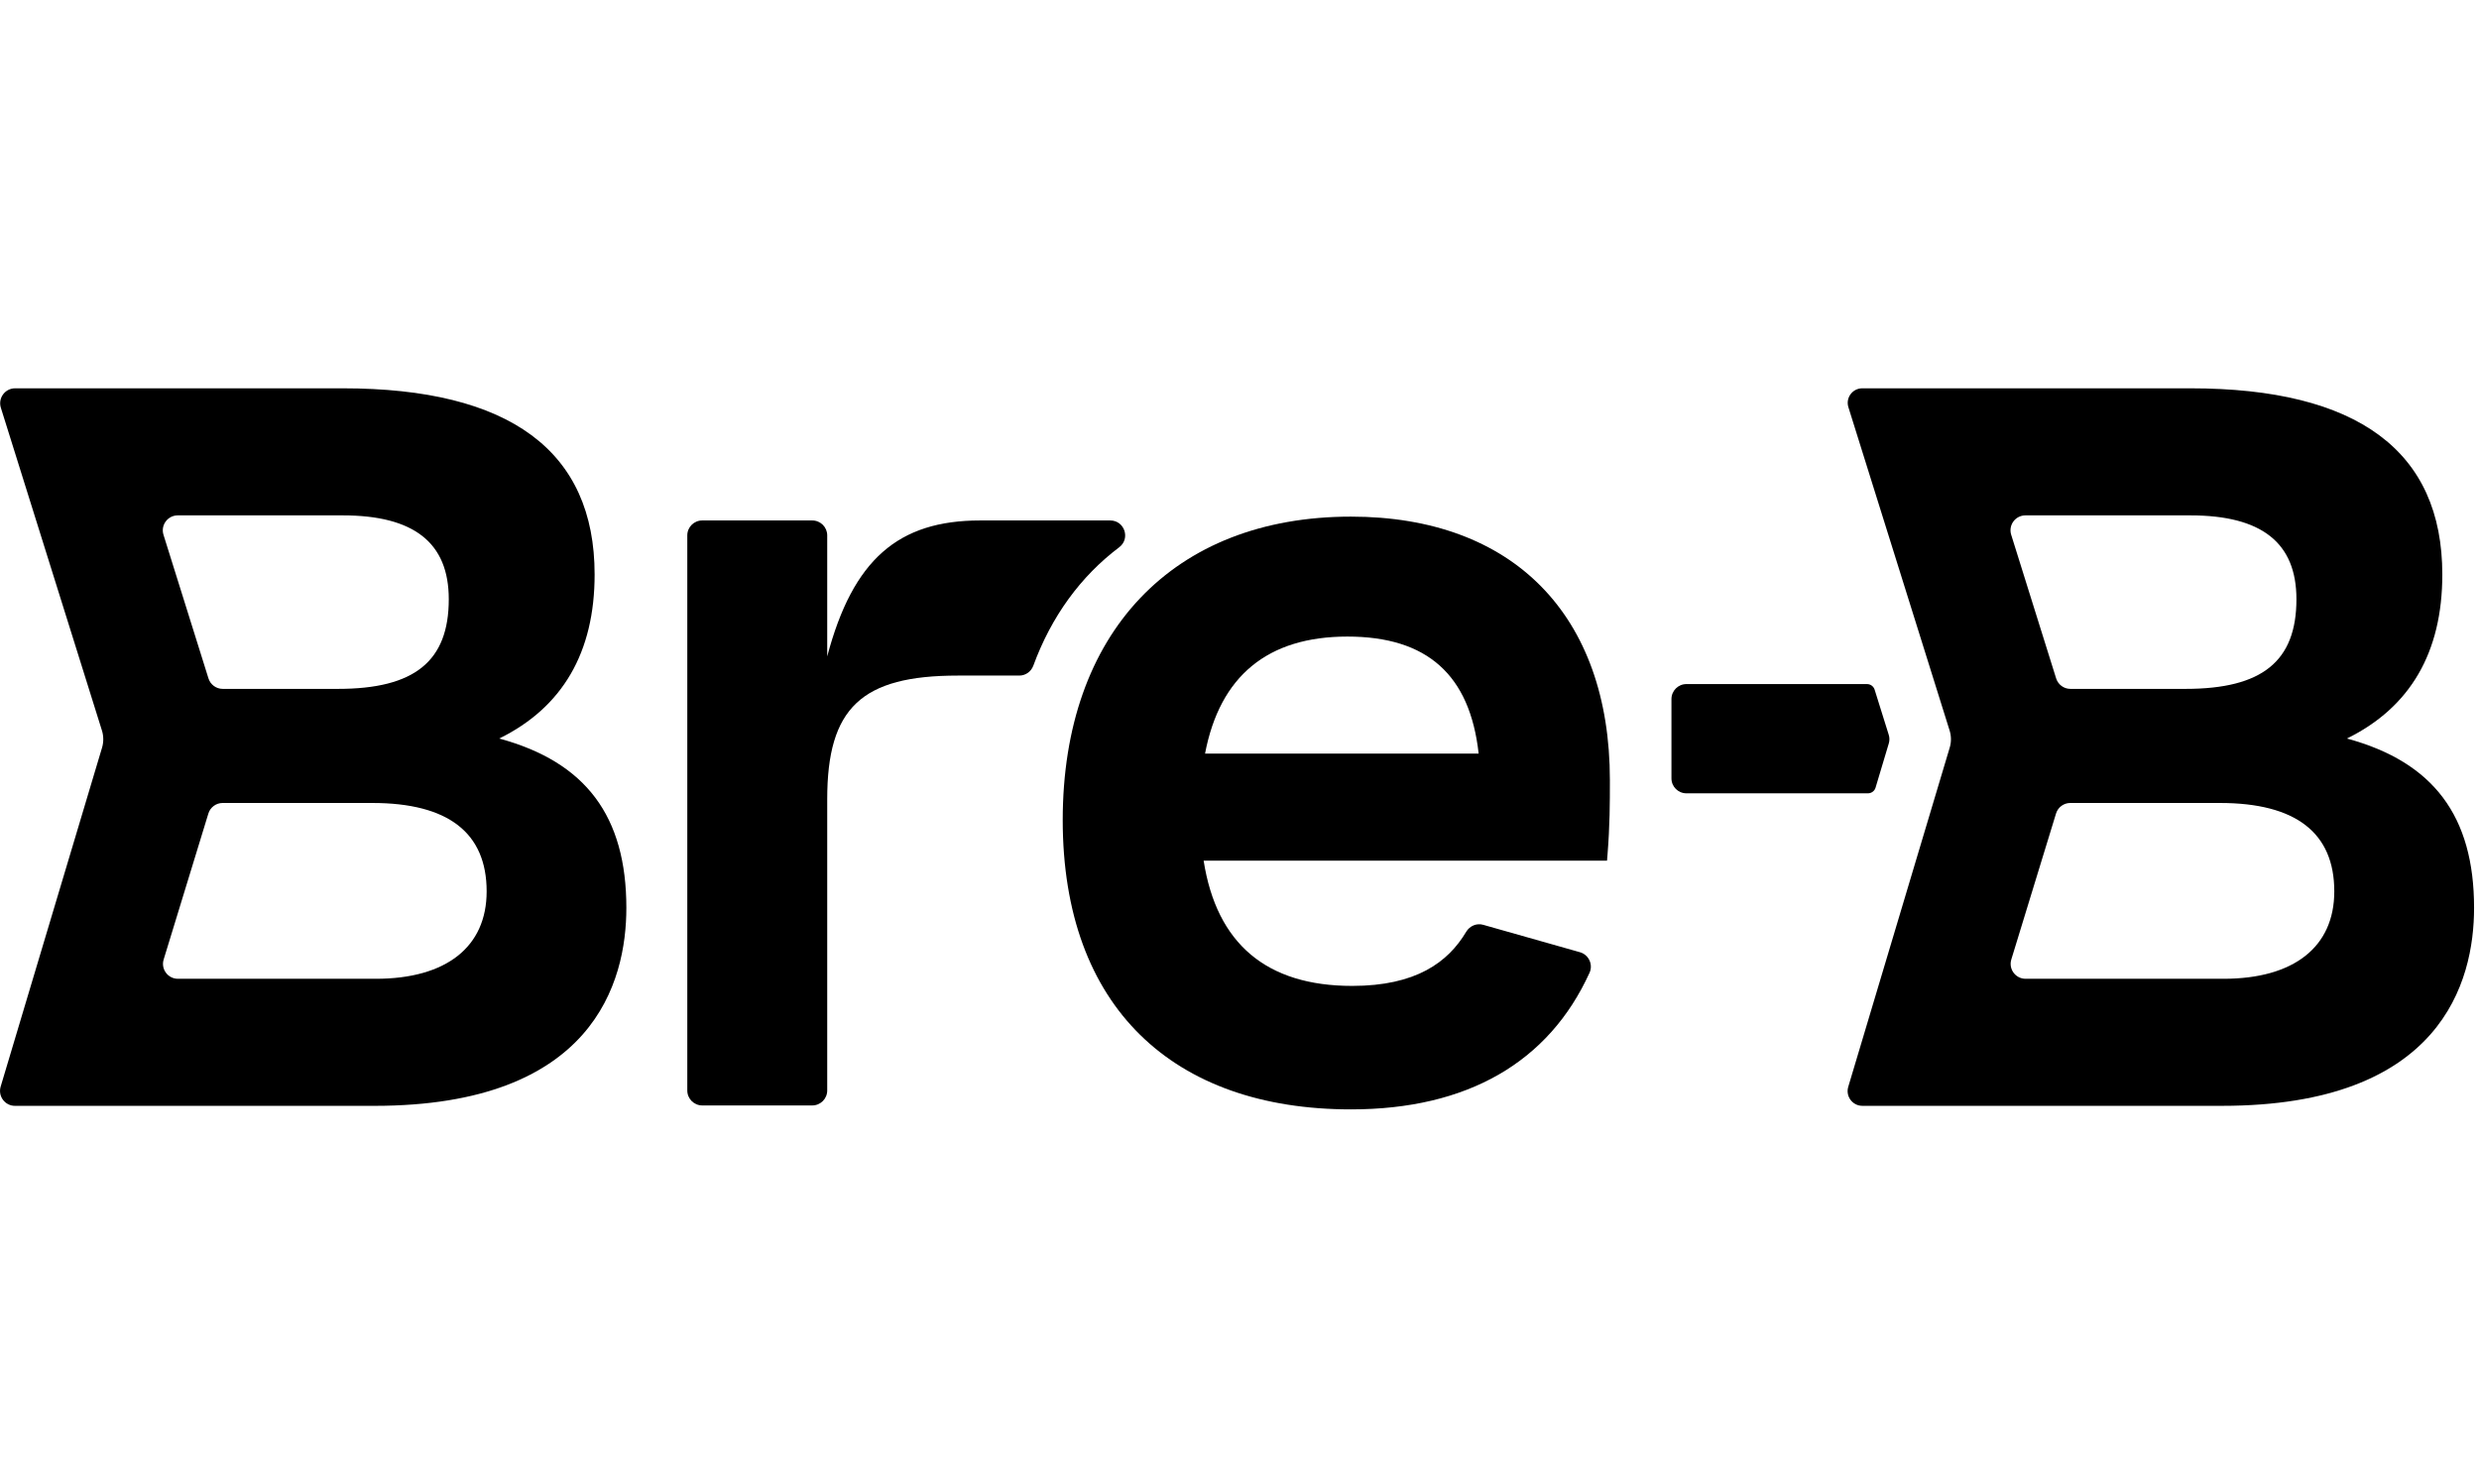 <svg xmlns="http://www.w3.org/2000/svg" fill="none" viewBox="0 30.52 140.28 84" style="max-height: 500px" width="140.28" height="84">
<g clip-path="url(#clip0_2176_25446)">
<path fill="black" d="M39.738 93.092H45.963C46.432 93.092 46.81 92.713 46.81 92.246V75.759C46.81 70.591 48.745 68.76 54.206 68.76H57.68C58.039 68.76 58.353 68.531 58.475 68.194C59.498 65.41 61.148 63.146 63.333 61.497C63.979 61.009 63.637 59.98 62.825 59.98H55.467C50.834 59.98 48.264 62.186 46.81 67.676V60.825C46.81 60.358 46.432 59.98 45.964 59.98H39.737C39.27 59.98 38.892 60.358 38.892 60.825V92.246C38.892 92.713 39.271 93.092 39.738 93.092Z"/>
<path fill="black" d="M28.25 72.323C31.834 70.563 33.648 67.445 33.648 63.04C33.65 56.048 28.852 52.5 19.394 52.5H0.854C0.285 52.5 -0.122 53.055 0.048 53.599L5.767 71.866C5.867 72.184 5.869 72.525 5.774 72.843L0.037 92.026C-0.125 92.57 0.282 93.115 0.847 93.115H21.183C33.592 93.115 35.444 86.095 35.444 81.912C35.444 76.721 33.152 73.654 28.25 72.323ZM10.058 59.692H19.391C23.43 59.692 25.395 61.244 25.395 64.436C25.395 67.946 23.462 69.513 19.125 69.513H12.603C12.234 69.513 11.908 69.273 11.796 68.919L9.251 60.791C9.081 60.247 9.488 59.692 10.058 59.692ZM21.265 85.923H10.07C9.5 85.923 9.094 85.374 9.261 84.831L11.791 76.568C11.9 76.214 12.229 75.971 12.6 75.971H21.067C25.36 75.971 27.538 77.655 27.538 80.977C27.538 84.121 25.251 85.923 21.265 85.923Z"/>
<path fill="black" d="M95.428 75.425H105.702C105.9 75.425 106.077 75.294 106.133 75.103L106.883 72.597C106.929 72.437 106.929 72.267 106.878 72.11L106.08 69.557C106.022 69.37 105.848 69.241 105.649 69.241H95.428C94.963 69.241 94.583 69.621 94.583 70.089V74.58C94.583 75.046 94.962 75.425 95.428 75.425Z"/>
<path fill="black" d="M76.448 59.763H76.444C66.385 59.763 60.137 66.345 60.137 76.937C60.137 87.529 66.387 93.315 76.446 93.315C83.022 93.315 87.638 90.654 89.946 85.585C90.162 85.115 89.902 84.56 89.405 84.419L83.931 82.868C83.559 82.761 83.169 82.928 82.969 83.261C81.944 84.983 80.135 86.326 76.514 86.326C71.671 86.326 68.845 83.941 68.11 79.236H90.937L90.965 78.892C91.098 77.235 91.099 75.954 91.099 74.719V74.678C91.099 65.339 85.621 59.763 76.448 59.763ZM68.19 73.178C69.028 68.781 71.736 66.552 76.248 66.552C80.761 66.552 83.18 68.72 83.673 73.178H68.19Z"/>
<path fill="black" d="M132.806 72.323C136.391 70.563 138.204 67.445 138.204 63.04C138.204 56.048 133.409 52.5 123.948 52.5H105.381C104.826 52.5 104.428 53.041 104.596 53.571L110.322 71.865C110.423 72.183 110.425 72.524 110.328 72.842L104.587 92.04C104.427 92.575 104.828 93.114 105.388 93.114H125.738C138.149 93.114 140.001 86.094 140.001 81.91C140.001 76.72 137.708 73.654 132.806 72.323ZM114.614 59.692H123.945C127.985 59.692 129.949 61.244 129.949 64.436C129.949 67.946 128.016 69.513 123.679 69.513H117.159C116.789 69.513 116.463 69.273 116.351 68.919L113.808 60.791C113.637 60.247 114.042 59.692 114.614 59.692ZM125.82 85.923H114.623C114.055 85.923 113.649 85.374 113.814 84.831L116.345 76.568C116.453 76.214 116.782 75.971 117.152 75.971H125.619C129.912 75.971 132.091 77.655 132.091 80.977C132.091 84.121 129.805 85.923 125.82 85.923Z"/>
</g>
<defs>
<clipPath id="clip0_2176_25446">
<rect fill="white" height="140" width="140"/>
</clipPath>
</defs>
</svg>